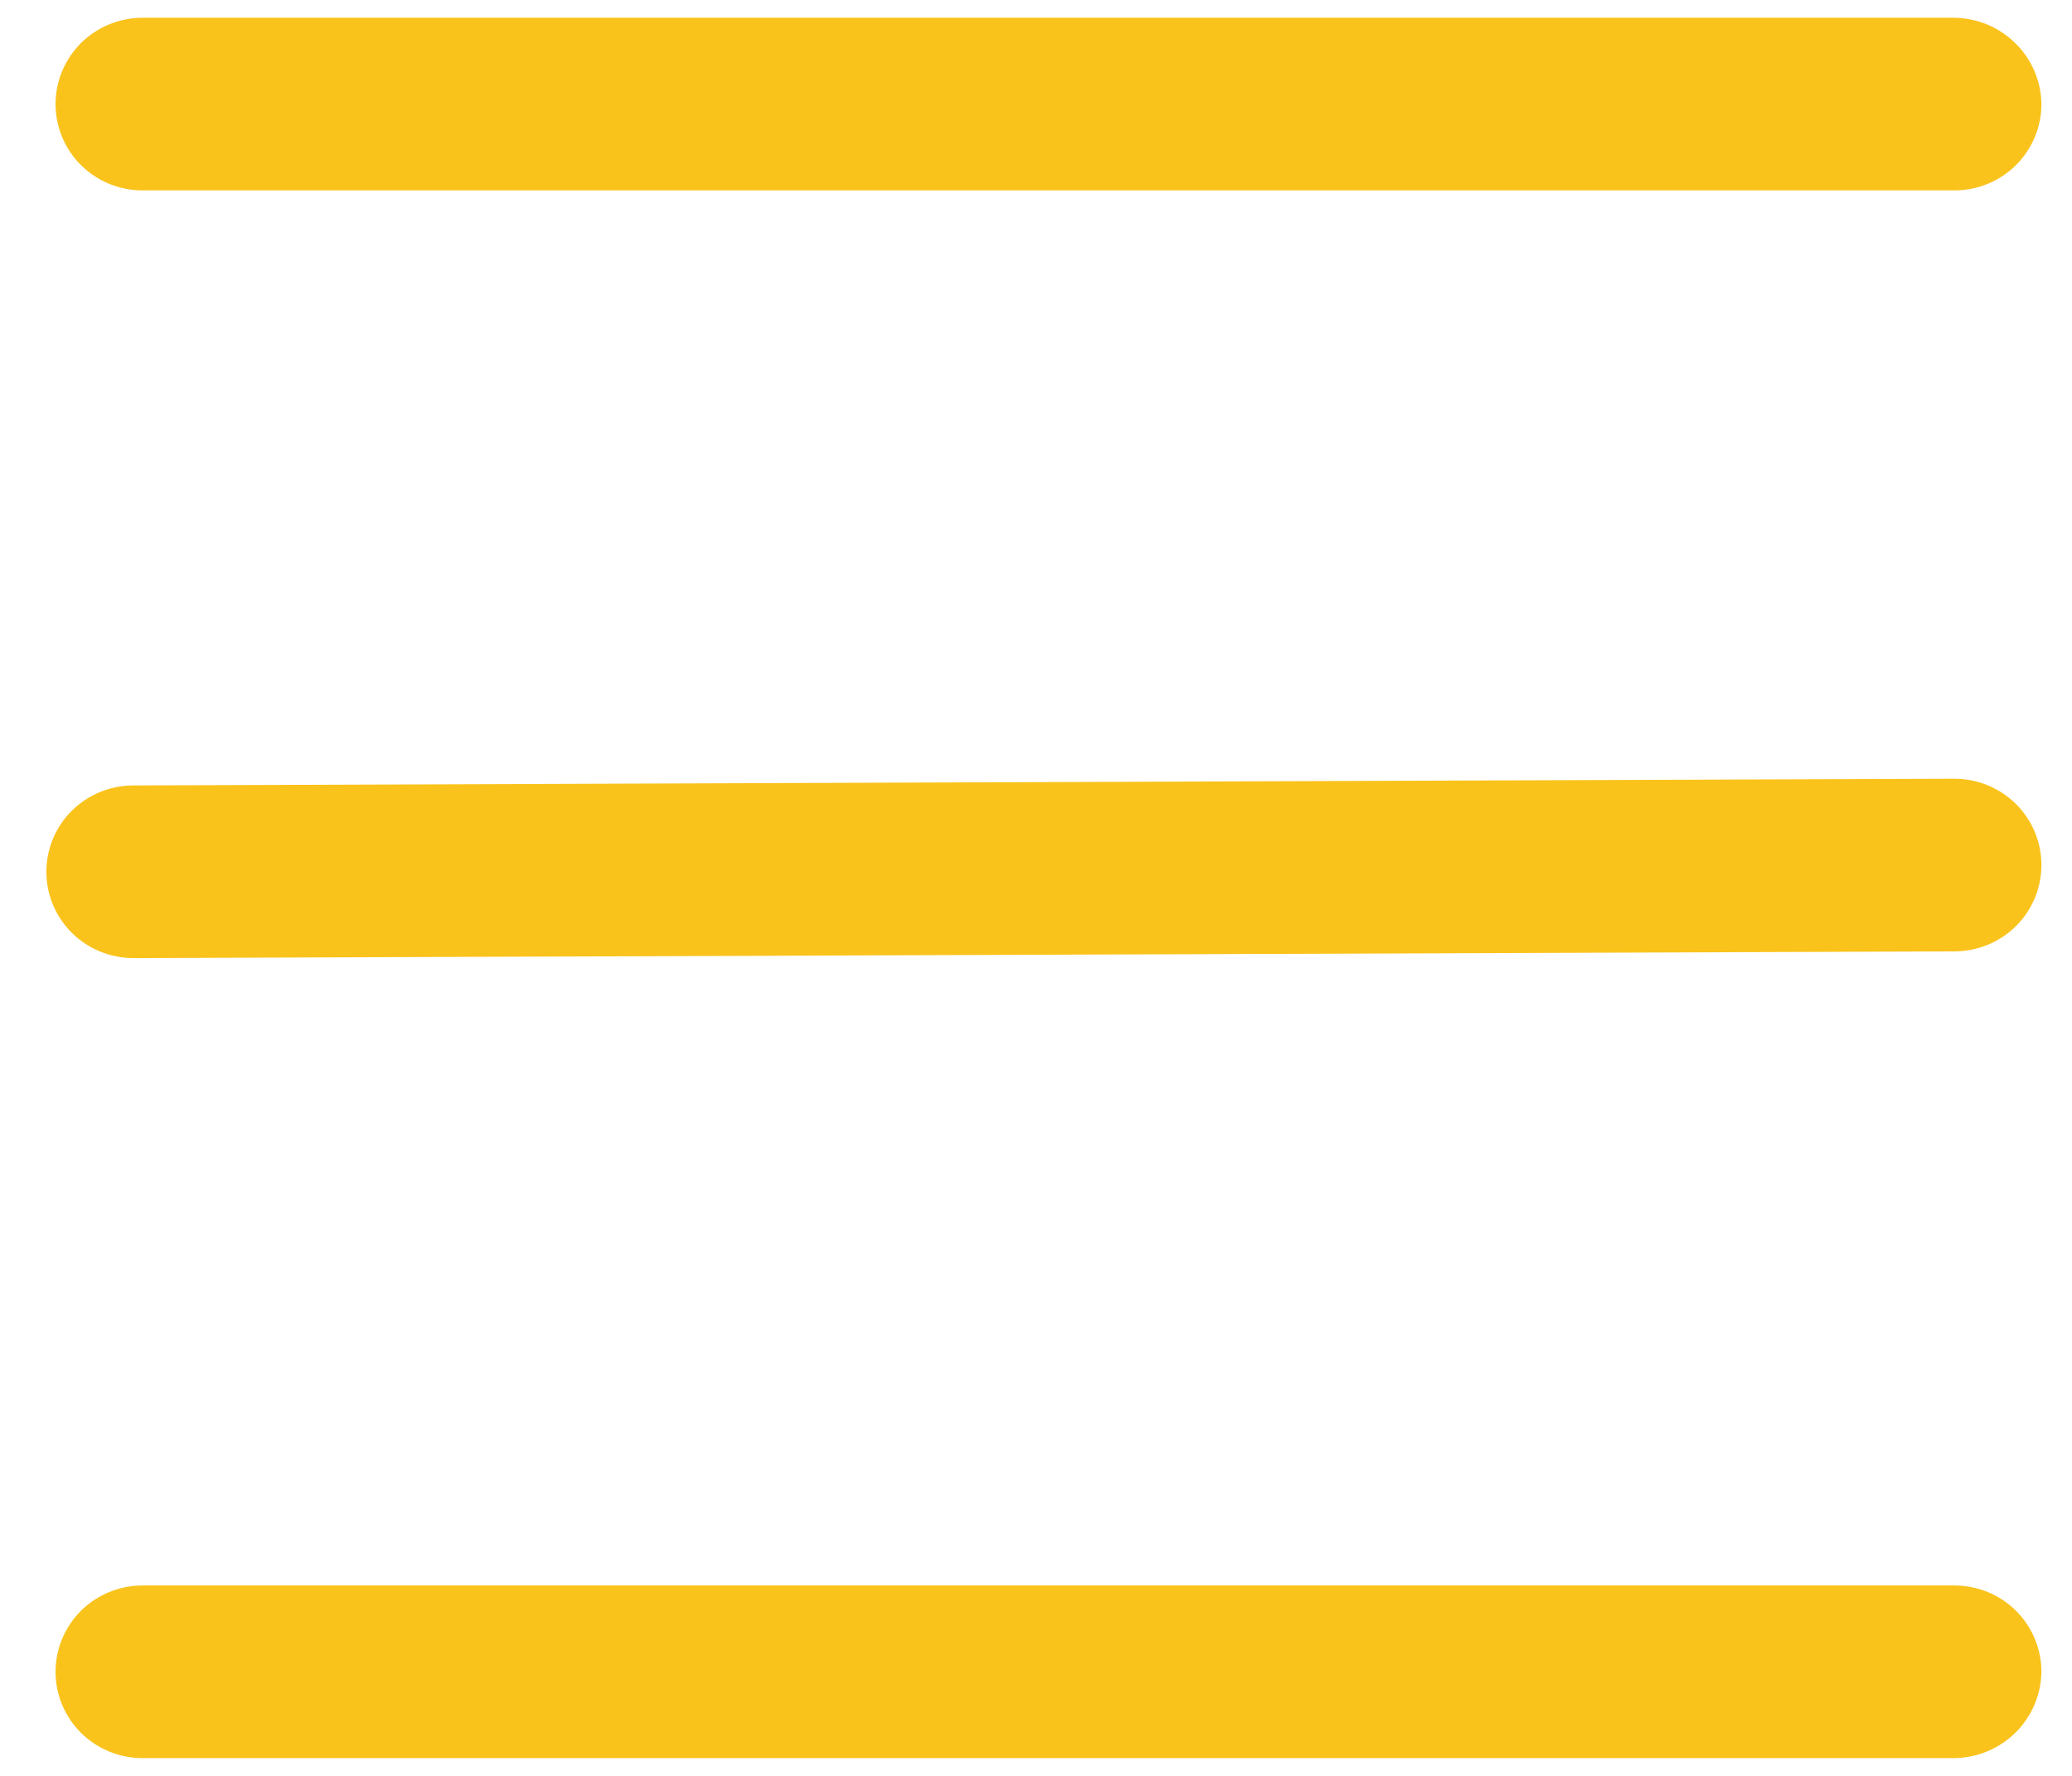 <svg width="21" height="18" viewBox="0 0 21 18" fill="none" xmlns="http://www.w3.org/2000/svg">
<g id="burger-menu">
<path id="burger-menu-5" d="M19.808 9.643L1.353 9.711C1.118 9.711 0.894 9.619 0.728 9.455C0.563 9.291 0.47 9.068 0.47 8.836C0.47 8.604 0.563 8.381 0.728 8.217C0.894 8.053 1.118 7.961 1.353 7.961L19.808 7.893C20.042 7.893 20.266 7.985 20.432 8.149C20.597 8.313 20.69 8.536 20.69 8.768C20.69 9 20.597 9.223 20.432 9.387C20.266 9.551 20.042 9.643 19.808 9.643ZM20.69 16.945C20.69 16.713 20.597 16.491 20.432 16.326C20.266 16.162 20.042 16.07 19.807 16.07H1.445C1.211 16.07 0.987 16.162 0.821 16.326C0.656 16.491 0.563 16.713 0.563 16.945C0.563 17.177 0.656 17.4 0.821 17.564C0.987 17.728 1.211 17.82 1.445 17.82H19.807C20.041 17.817 20.263 17.724 20.428 17.561C20.593 17.397 20.687 17.176 20.69 16.945ZM20.69 1.055C20.687 0.824 20.593 0.603 20.428 0.44C20.263 0.276 20.041 0.183 19.807 0.18H1.445C1.211 0.18 0.987 0.272 0.821 0.436C0.656 0.601 0.563 0.823 0.563 1.055C0.563 1.287 0.656 1.51 0.821 1.674C0.987 1.838 1.211 1.93 1.445 1.93H19.807C20.042 1.93 20.266 1.838 20.432 1.674C20.597 1.51 20.69 1.287 20.69 1.055Z" fill="#FAC31C"/>
</g>
</svg>
